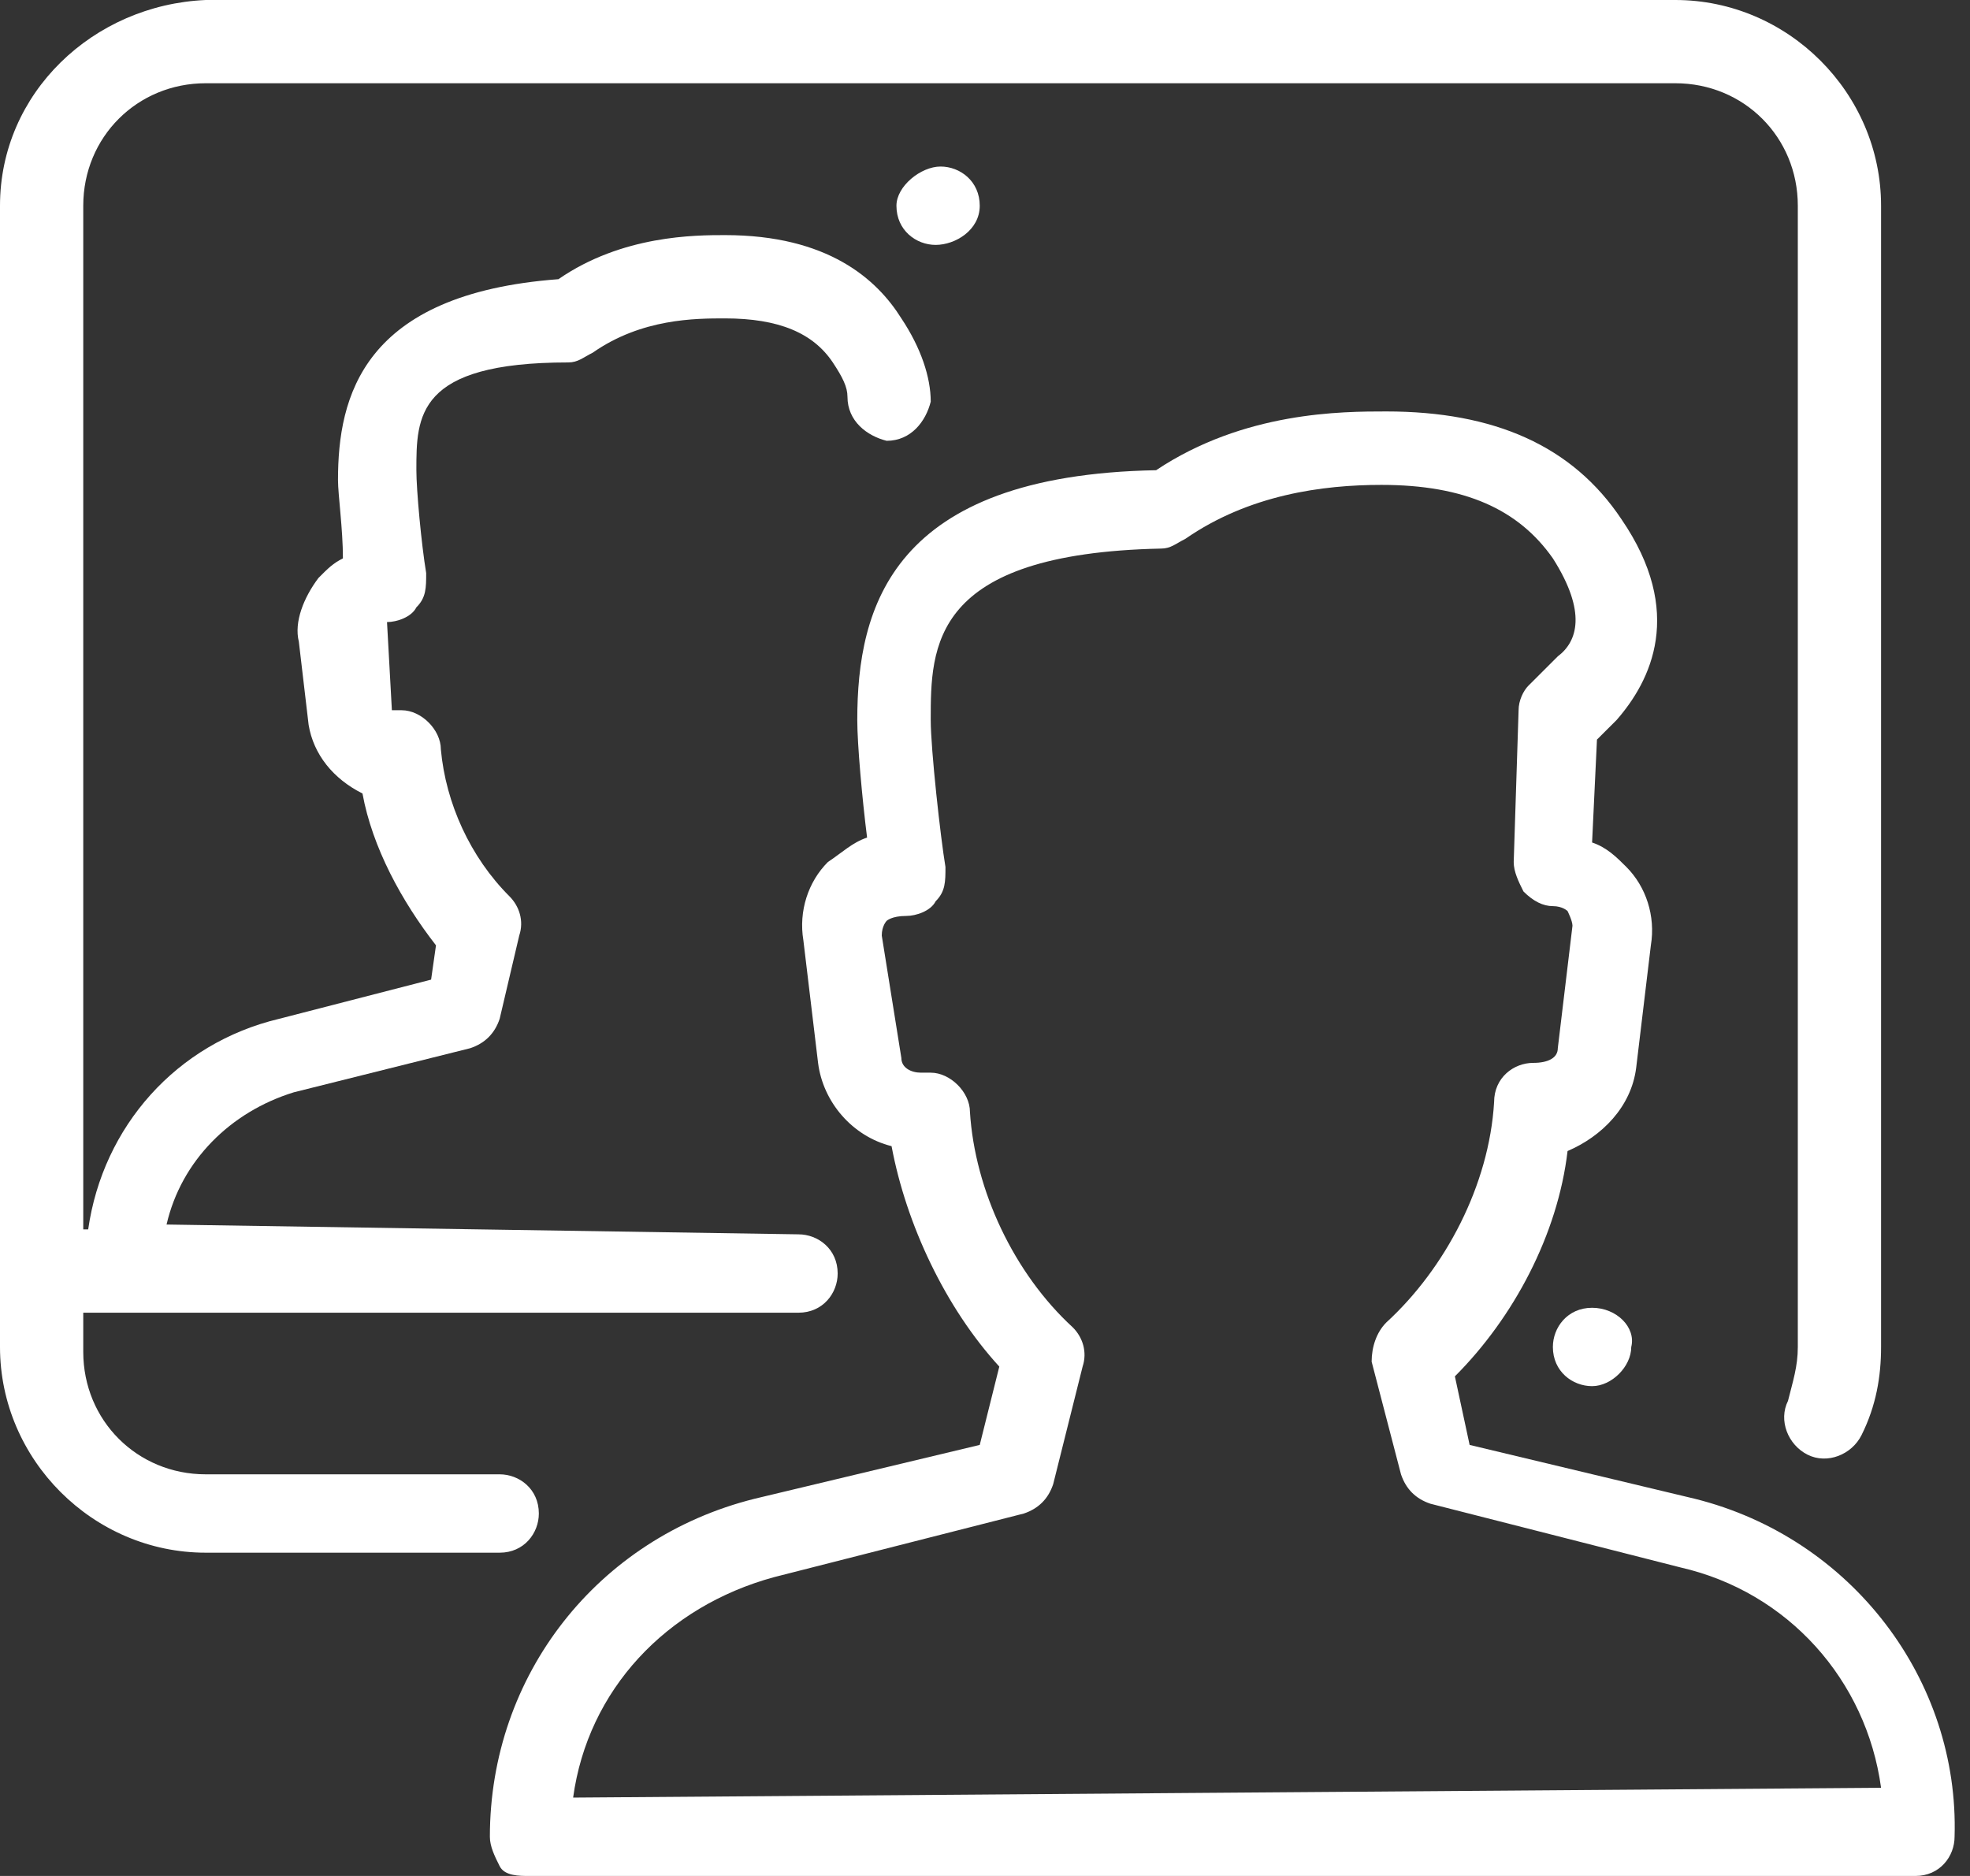 <svg width="42" height="40" viewBox="0 0 42 40" fill="none" xmlns="http://www.w3.org/2000/svg">
<rect x="0" y="0" width="42" height="40" fill="#333333" stroke="none"/>
<path d="M19.112 4.387C19.112 4.909 19.53 5.222 19.948 5.222C20.365 5.222 20.888 4.909 20.888 4.387C20.888 3.864 20.47 3.551 20.052 3.551C19.634 3.551 19.112 3.969 19.112 4.387Z" fill="white"/>
<path d="M11.488 32.272C11.488 31.749 11.07 31.436 10.653 31.436H4.386C2.924 31.436 1.775 30.287 1.775 28.825V27.99H17.023C17.546 27.99 17.859 27.572 17.859 27.154C17.859 26.632 17.441 26.319 17.023 26.319L3.551 26.11C3.864 24.752 4.909 23.708 6.266 23.29L10.026 22.35C10.339 22.245 10.548 22.037 10.653 21.723L11.07 19.948C11.175 19.634 11.07 19.321 10.862 19.112C10.026 18.277 9.504 17.128 9.399 15.979C9.399 15.561 8.982 15.144 8.564 15.144H8.355L8.251 13.264C8.46 13.264 8.773 13.159 8.877 12.95C9.086 12.742 9.086 12.533 9.086 12.219C8.982 11.593 8.877 10.444 8.877 10.026C8.877 8.877 8.877 7.728 12.115 7.728C12.324 7.728 12.428 7.624 12.637 7.52C13.681 6.789 14.83 6.789 15.457 6.789C16.606 6.789 17.337 7.102 17.755 7.728C17.963 8.042 18.068 8.251 18.068 8.46C18.068 8.982 18.486 9.295 18.903 9.399C19.426 9.399 19.739 8.982 19.843 8.564C19.843 8.042 19.634 7.415 19.217 6.789C18.695 5.953 17.65 5.013 15.457 5.013C14.83 5.013 13.264 5.013 11.906 5.953C7.728 6.266 7.206 8.46 7.206 10.235C7.206 10.548 7.311 11.279 7.311 11.906C7.102 12.01 6.997 12.115 6.789 12.324C6.475 12.742 6.266 13.264 6.371 13.681L6.58 15.457C6.684 16.084 7.102 16.606 7.728 16.919C7.937 18.068 8.564 19.217 9.295 20.157L9.191 20.888L5.953 21.723C3.76 22.245 2.193 24.021 1.88 26.214H1.775V4.386C1.775 2.924 2.924 1.775 4.386 1.775H35.718C37.18 1.775 38.329 2.924 38.329 4.386V28.721C38.329 29.138 38.224 29.452 38.12 29.869C37.911 30.287 38.12 30.809 38.538 31.018C38.956 31.227 39.478 31.018 39.687 30.601C40 29.974 40.104 29.347 40.104 28.721V4.386C40.104 1.984 38.12 0 35.718 0H4.386C1.984 0.104 0 1.984 0 4.386V28.721C0 31.123 1.984 33.107 4.386 33.107H10.653C11.175 33.107 11.488 32.689 11.488 32.272Z" fill="white"/>
<path d="M33.943 27.885C33.42 27.885 33.107 28.303 33.107 28.721C33.107 29.243 33.525 29.556 33.943 29.556C34.36 29.556 34.778 29.138 34.778 28.721C34.883 28.303 34.465 27.885 33.943 27.885Z" fill="white"/>
<path d="M36.136 31.958L31.332 30.809L31.018 29.347C32.272 28.094 33.212 26.319 33.42 24.543C34.151 24.23 34.778 23.603 34.883 22.768L35.196 20.157C35.3 19.53 35.091 18.904 34.674 18.486C34.465 18.277 34.256 18.068 33.943 17.964L34.047 15.77L34.465 15.353C35.196 14.517 35.927 13.055 34.569 11.071C33.525 9.504 31.854 8.773 29.556 8.773C28.616 8.773 26.527 8.773 24.648 10.026C19.008 10.131 18.277 12.95 18.277 15.353C18.277 15.875 18.381 17.024 18.486 17.859C18.172 17.964 17.963 18.172 17.65 18.381C17.232 18.799 17.023 19.426 17.128 20.052L17.441 22.663C17.546 23.499 18.172 24.23 19.008 24.439C19.321 26.11 20.157 27.885 21.305 29.139L20.888 30.809L16.084 31.958C12.742 32.794 10.444 35.718 10.444 39.165C10.444 39.373 10.548 39.582 10.653 39.791C10.757 40 11.07 40 11.279 40H40.836C41.358 40 41.671 39.582 41.671 39.165C41.775 35.823 39.478 32.794 36.136 31.958ZM12.219 38.329C12.533 36.031 14.204 34.256 16.501 33.629L21.828 32.272C22.141 32.167 22.35 31.958 22.454 31.645L23.081 29.139C23.185 28.825 23.081 28.512 22.872 28.303C21.619 27.154 20.783 25.379 20.679 23.708C20.679 23.29 20.261 22.872 19.843 22.872H19.634C19.426 22.872 19.217 22.768 19.217 22.559L18.799 19.948C18.799 19.739 18.903 19.635 18.903 19.635C18.903 19.635 19.008 19.53 19.321 19.53C19.53 19.53 19.843 19.426 19.948 19.217C20.157 19.008 20.157 18.799 20.157 18.486C20.052 17.859 19.843 15.979 19.843 15.353C19.843 13.786 19.843 11.802 24.752 11.697C24.961 11.697 25.065 11.593 25.274 11.488C26.632 10.548 28.198 10.339 29.452 10.339C31.227 10.339 32.376 10.862 33.107 11.906C33.838 13.055 33.629 13.682 33.212 13.995L32.585 14.621C32.48 14.726 32.376 14.935 32.376 15.144L32.272 18.381C32.272 18.59 32.376 18.799 32.48 19.008C32.689 19.217 32.898 19.321 33.107 19.321C33.316 19.321 33.42 19.426 33.42 19.426C33.42 19.426 33.525 19.635 33.525 19.739L33.212 22.35C33.212 22.559 33.003 22.663 32.689 22.663C32.272 22.663 31.854 22.977 31.854 23.499C31.749 25.274 30.809 27.05 29.556 28.198C29.347 28.407 29.243 28.721 29.243 29.034L29.869 31.436C29.974 31.75 30.183 31.958 30.496 32.063L35.822 33.42C38.12 33.943 39.791 35.823 40.104 38.12L12.219 38.329Z" fill="white"/>
</svg>

